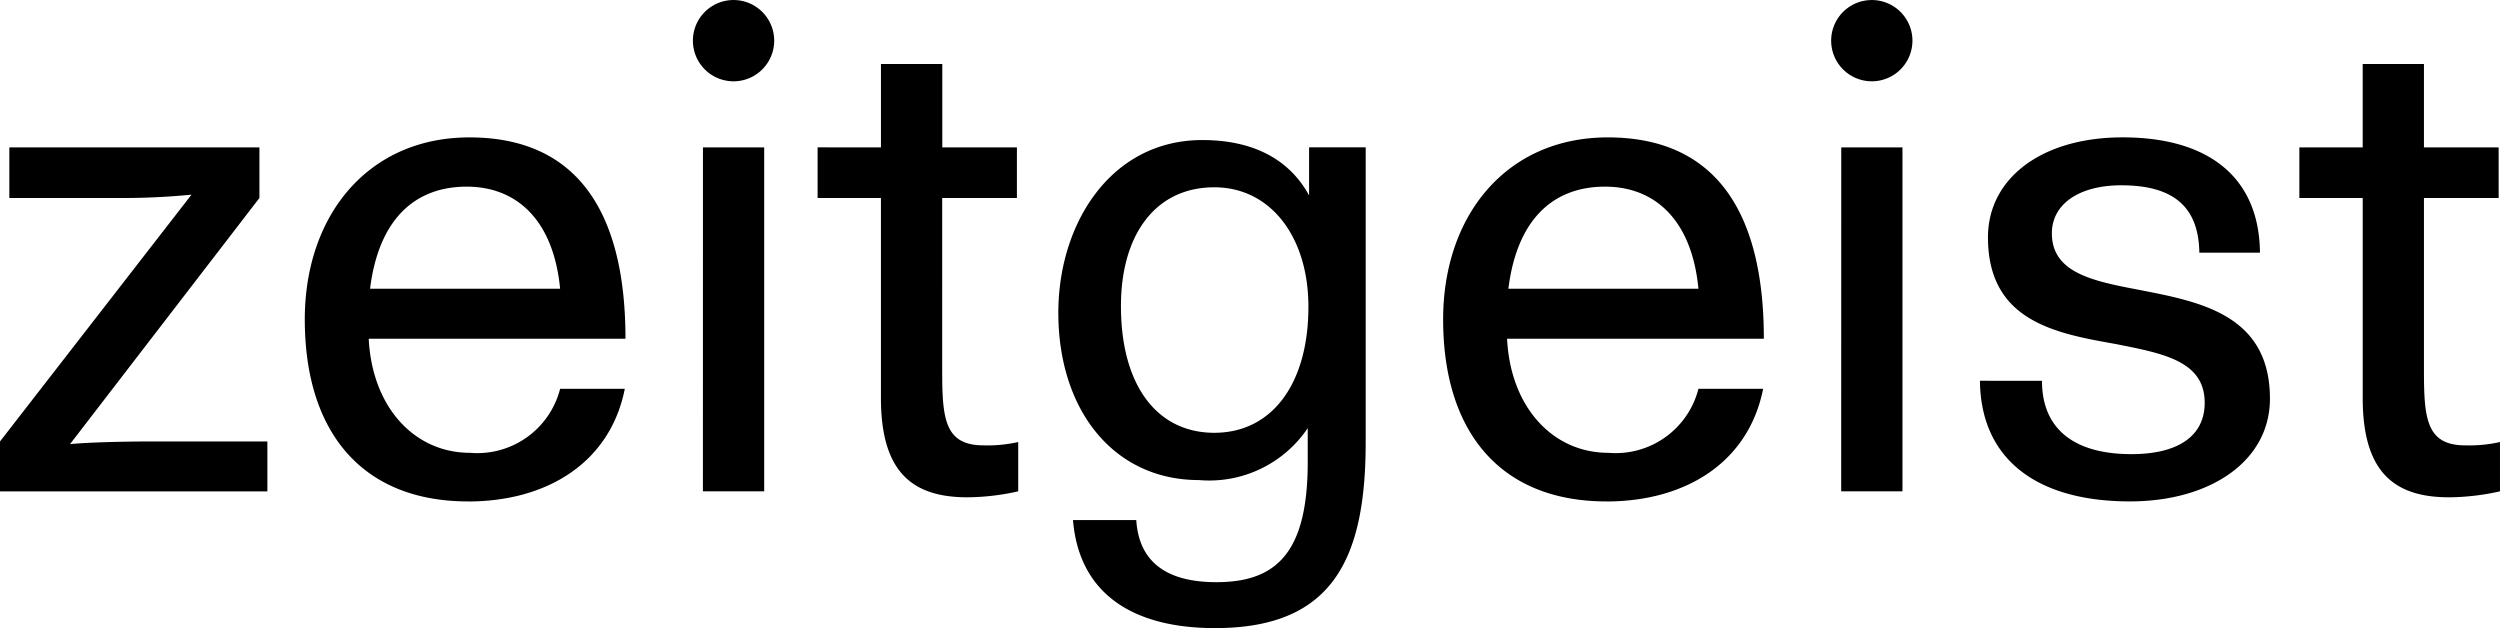 <svg xmlns="http://www.w3.org/2000/svg" width="115.94" height="29.129" viewBox="0 0 115.94 29.129">
  <g id="zeitgeist-logo" transform="translate(-867 -546)">
    <path id="Pfad_497" data-name="Pfad 497" d="M106.635,6.835V9.182h2.938v9.281c0,3.494,1.514,4.6,4.016,4.6a11.036,11.036,0,0,0,2.35-.277V20.5a6.492,6.492,0,0,1-1.608.154c-1.824,0-1.918-1.268-1.918-3.527V9.182h3.464V6.835h-3.464V2.969h-2.841V6.835ZM91.822,17.658c.031,3.557,2.533,5.595,6.957,5.595,3.743,0,6.492-1.884,6.492-4.759,0-3.96-3.337-4.517-6.183-5.074-2.1-.4-3.93-.8-3.93-2.6,0-1.361,1.27-2.227,3.219-2.227,2.444,0,3.589,1.02,3.62,3.125h2.811c-.031-3.465-2.347-5.348-6.369-5.348-3.773,0-6.245,1.915-6.245,4.636,0,3.9,3.15,4.455,5.936,4.95,2.166.433,4.115.774,4.115,2.723,0,1.546-1.237,2.382-3.4,2.382-2.631,0-4.146-1.145-4.146-3.4Zm-6.9-15.772a1.884,1.884,0,1,0,3.769,0,1.884,1.884,0,1,0-3.769,0m.465,20.9h2.842V6.835H85.39ZM74.437,8.656c2.289,0,4.021,1.516,4.33,4.735H69.953c.4-3.219,2.072-4.735,4.484-4.735m.062,14.6c3.65,0,6.588-1.791,7.268-5.225h-3A3.962,3.962,0,0,1,74.592,21c-2.6,0-4.546-2.136-4.7-5.292H81.8c0-5.906-2.258-9.336-7.238-9.336-4.7,0-7.635,3.616-7.635,8.441,0,5.259,2.687,8.441,7.573,8.441M56.316,8.686c2.6,0,4.363,2.289,4.363,5.538,0,3.589-1.7,5.847-4.363,5.847s-4.331-2.2-4.331-5.878c0-3.28,1.578-5.507,4.331-5.507m7.019-1.852H60.71V9.062c-.928-1.7-2.63-2.567-4.951-2.567-4.237,0-6.678,3.863-6.678,8.009,0,4.516,2.563,7.76,6.523,7.76a5.507,5.507,0,0,0,5.043-2.408V21.43c0,4.207-1.454,5.569-4.238,5.569-2.259,0-3.589-.9-3.713-2.879H49.761c.278,3.372,2.719,5.009,6.587,5.009,5.443,0,6.987-3.183,6.987-8.625Zm-25.418,0V9.182h2.937v9.281c0,3.494,1.513,4.6,4.017,4.6a11.047,11.047,0,0,0,2.35-.277V20.5a6.5,6.5,0,0,1-1.608.154c-1.825,0-1.918-1.268-1.918-3.527V9.182H47.16V6.835H43.7V2.969H40.855V6.835ZM32.134,1.886a1.885,1.885,0,1,0,3.77,0,1.885,1.885,0,1,0-3.77,0m.464,20.9H35.44V6.835H32.6ZM21.646,8.656c2.288,0,4.02,1.516,4.33,4.735H17.162c.4-3.219,2.072-4.735,4.484-4.735m.062,14.6c3.65,0,6.588-1.791,7.268-5.225h-3A3.962,3.962,0,0,1,21.8,21c-2.6,0-4.546-2.136-4.7-5.292H29.007c0-5.906-2.257-9.336-7.237-9.336-4.7,0-7.635,3.616-7.635,8.441,0,5.259,2.687,8.441,7.573,8.441M0,22.789H12.4V20.473H6.958c-.928,0-2.784.031-3.711.124L12.031,9.182V6.835H.433V9.182H5.381a33.218,33.218,0,0,0,3.5-.154L0,20.473Z" transform="translate(867 546)"/>
  </g>
</svg>
